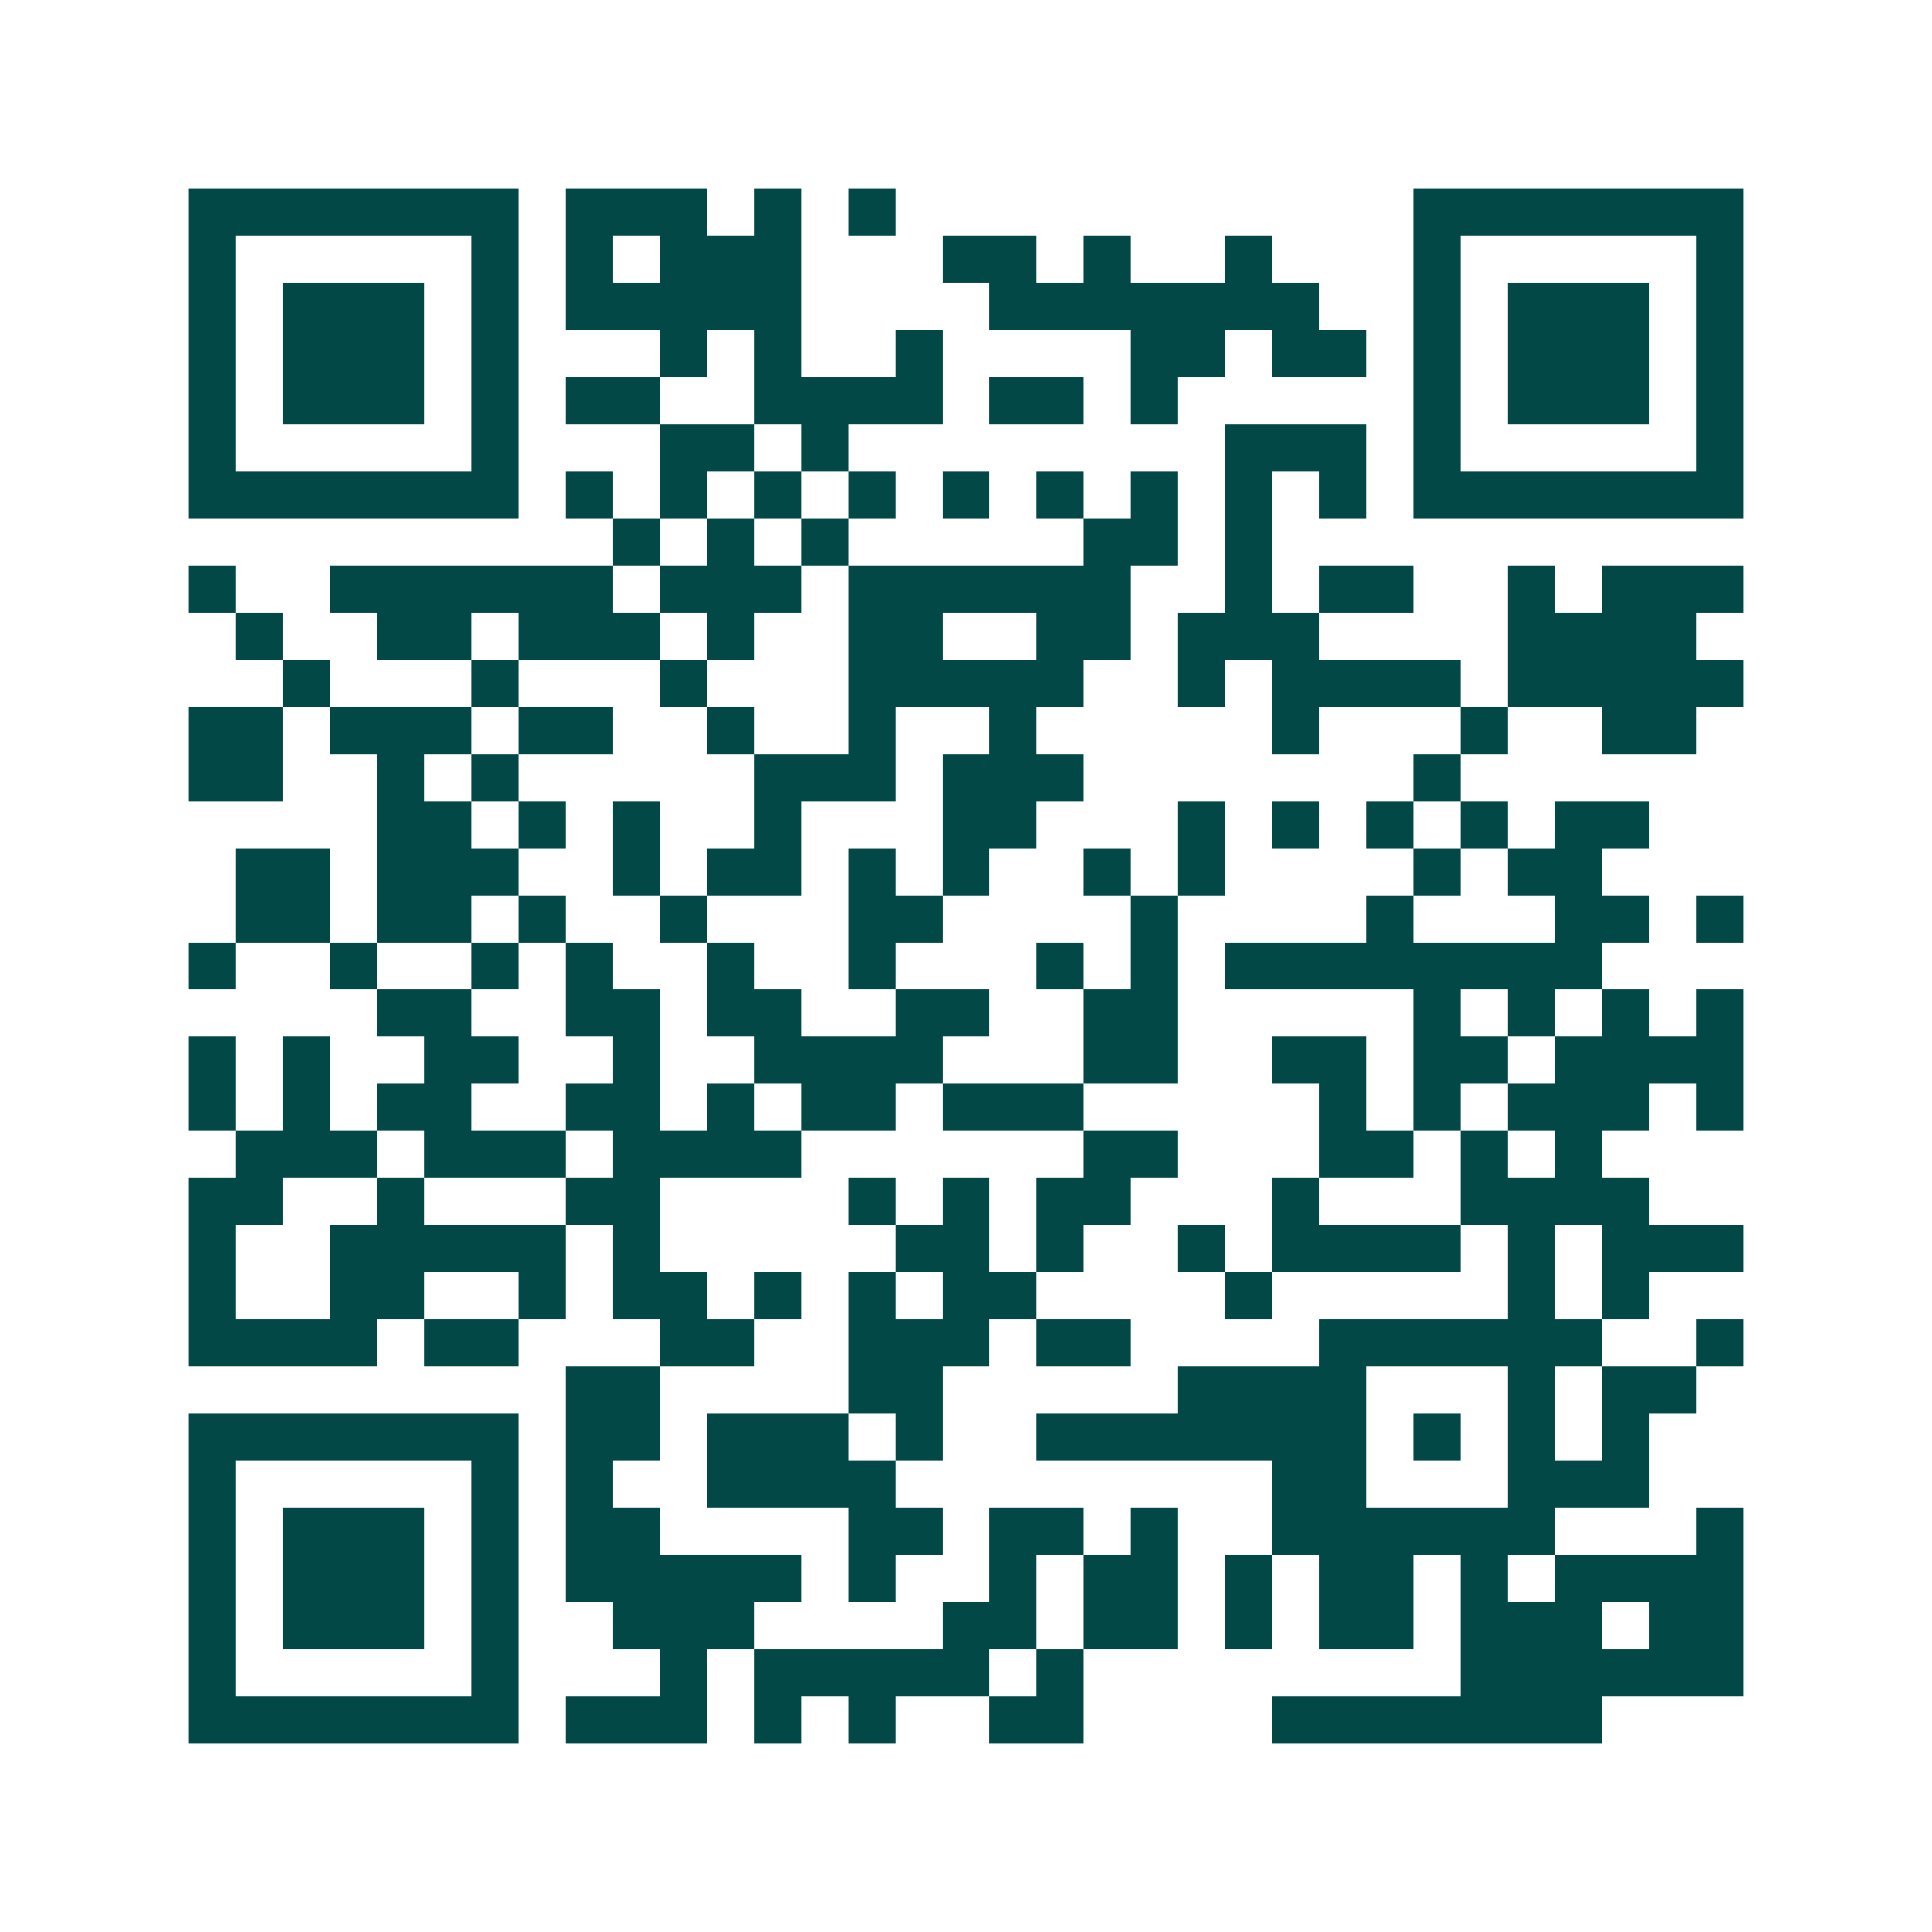 <svg xmlns="http://www.w3.org/2000/svg" width="200" height="200" viewBox="0 0 41 41" shape-rendering="crispEdges"><path fill="#ffffff" d="M0 0h41v41H0z"/><path stroke="#014847" d="M4 4.5h7m1 0h3m1 0h1m1 0h1m11 0h7M4 5.5h1m5 0h1m1 0h1m1 0h3m3 0h2m1 0h1m2 0h1m3 0h1m5 0h1M4 6.5h1m1 0h3m1 0h1m1 0h5m4 0h7m2 0h1m1 0h3m1 0h1M4 7.5h1m1 0h3m1 0h1m3 0h1m1 0h1m2 0h1m4 0h2m1 0h2m1 0h1m1 0h3m1 0h1M4 8.5h1m1 0h3m1 0h1m1 0h2m2 0h4m1 0h2m1 0h1m5 0h1m1 0h3m1 0h1M4 9.5h1m5 0h1m3 0h2m1 0h1m8 0h3m1 0h1m5 0h1M4 10.5h7m1 0h1m1 0h1m1 0h1m1 0h1m1 0h1m1 0h1m1 0h1m1 0h1m1 0h1m1 0h7M13 11.5h1m1 0h1m1 0h1m5 0h2m1 0h1M4 12.5h1m2 0h6m1 0h3m1 0h6m2 0h1m1 0h2m2 0h1m1 0h3M5 13.5h1m2 0h2m1 0h3m1 0h1m2 0h2m2 0h2m1 0h3m4 0h4M6 14.5h1m3 0h1m3 0h1m3 0h5m2 0h1m1 0h4m1 0h5M4 15.5h2m1 0h3m1 0h2m2 0h1m2 0h1m2 0h1m5 0h1m3 0h1m2 0h2M4 16.5h2m2 0h1m1 0h1m5 0h3m1 0h3m7 0h1M8 17.5h2m1 0h1m1 0h1m2 0h1m3 0h2m3 0h1m1 0h1m1 0h1m1 0h1m1 0h2M5 18.5h2m1 0h3m2 0h1m1 0h2m1 0h1m1 0h1m2 0h1m1 0h1m4 0h1m1 0h2M5 19.5h2m1 0h2m1 0h1m2 0h1m3 0h2m4 0h1m4 0h1m3 0h2m1 0h1M4 20.5h1m2 0h1m2 0h1m1 0h1m2 0h1m2 0h1m3 0h1m1 0h1m1 0h8M8 21.5h2m2 0h2m1 0h2m2 0h2m2 0h2m5 0h1m1 0h1m1 0h1m1 0h1M4 22.5h1m1 0h1m2 0h2m2 0h1m2 0h4m3 0h2m2 0h2m1 0h2m1 0h4M4 23.5h1m1 0h1m1 0h2m2 0h2m1 0h1m1 0h2m1 0h3m5 0h1m1 0h1m1 0h3m1 0h1M5 24.5h3m1 0h3m1 0h4m6 0h2m3 0h2m1 0h1m1 0h1M4 25.5h2m2 0h1m3 0h2m4 0h1m1 0h1m1 0h2m3 0h1m3 0h4M4 26.5h1m2 0h5m1 0h1m5 0h2m1 0h1m2 0h1m1 0h4m1 0h1m1 0h3M4 27.5h1m2 0h2m2 0h1m1 0h2m1 0h1m1 0h1m1 0h2m4 0h1m5 0h1m1 0h1M4 28.5h4m1 0h2m3 0h2m2 0h3m1 0h2m4 0h6m2 0h1M12 29.5h2m4 0h2m5 0h4m3 0h1m1 0h2M4 30.5h7m1 0h2m1 0h3m1 0h1m2 0h7m1 0h1m1 0h1m1 0h1M4 31.5h1m5 0h1m1 0h1m2 0h4m8 0h2m3 0h3M4 32.5h1m1 0h3m1 0h1m1 0h2m4 0h2m1 0h2m1 0h1m2 0h6m3 0h1M4 33.5h1m1 0h3m1 0h1m1 0h5m1 0h1m2 0h1m1 0h2m1 0h1m1 0h2m1 0h1m1 0h4M4 34.5h1m1 0h3m1 0h1m2 0h3m4 0h2m1 0h2m1 0h1m1 0h2m1 0h3m1 0h2M4 35.5h1m5 0h1m3 0h1m1 0h5m1 0h1m8 0h6M4 36.5h7m1 0h3m1 0h1m1 0h1m2 0h2m4 0h7"/></svg>
